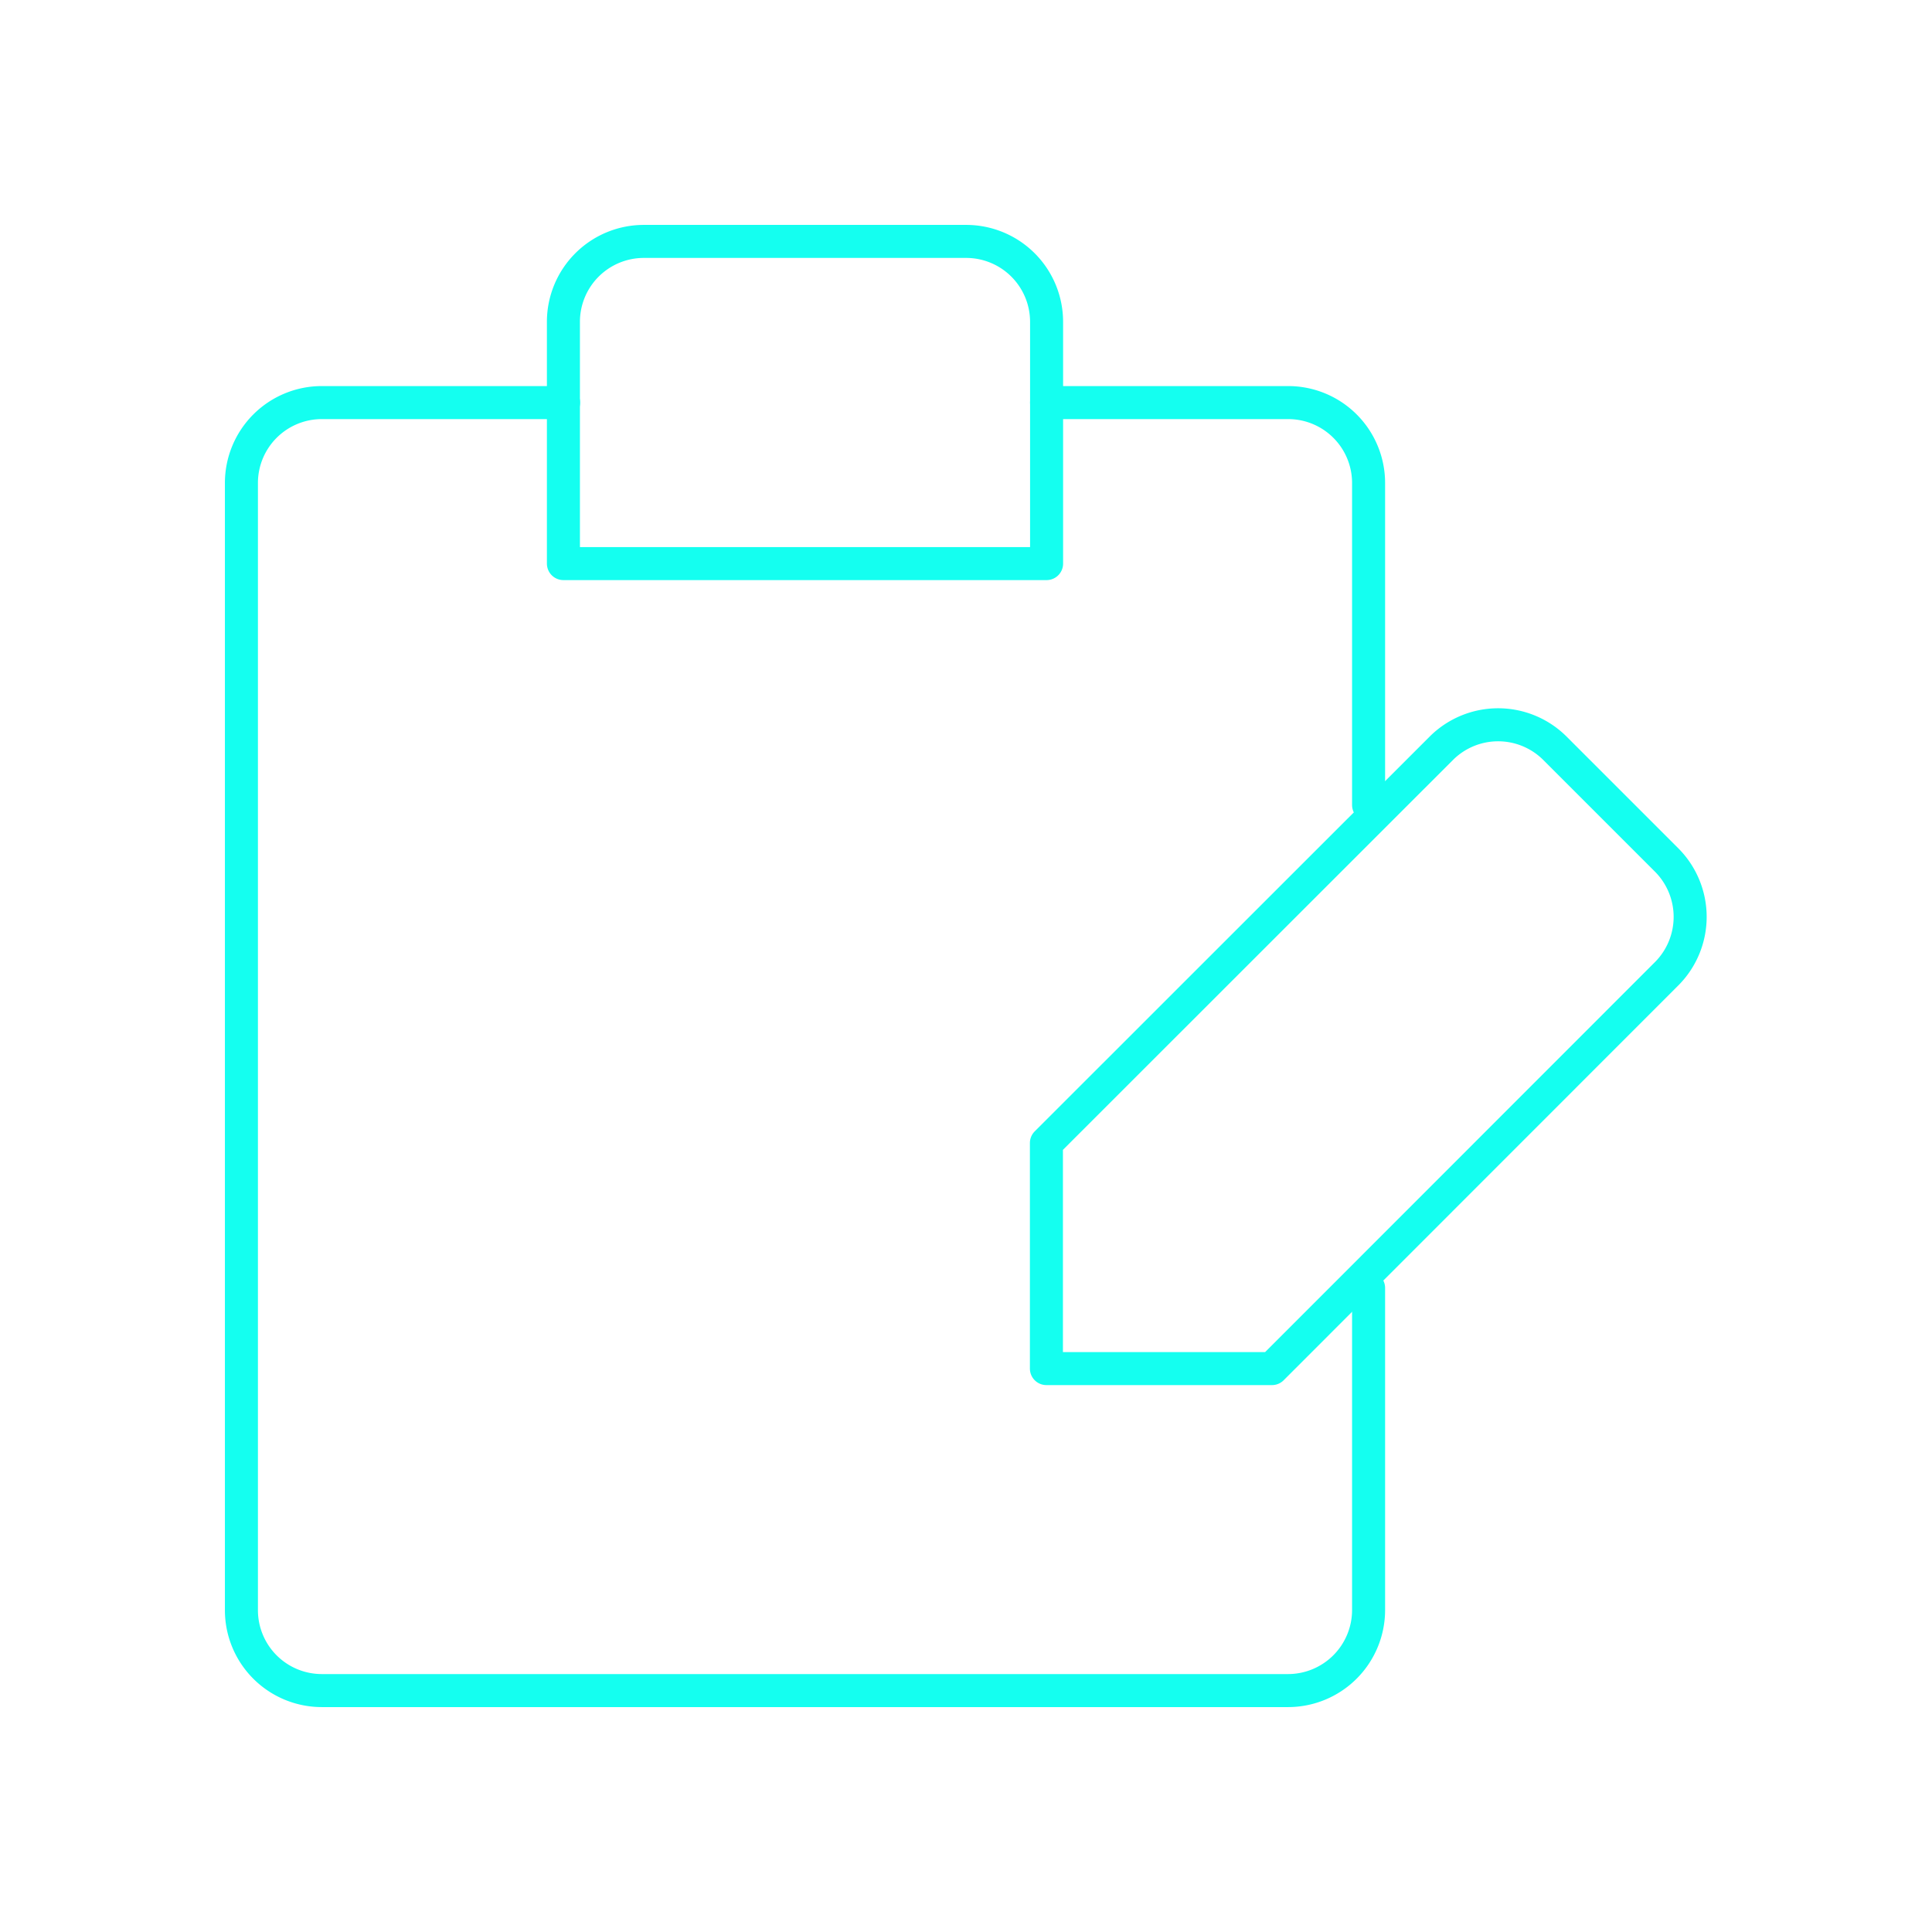 <svg width="117" height="117" viewBox="0 0 117 117" fill="none" xmlns="http://www.w3.org/2000/svg"><path d="M63.38 24.38H78a4.87 4.87 0 0 1 4.88 4.87v19.5M34.13 24.38H19.5a4.87 4.87 0 0 0-4.88 4.87V97.5a4.87 4.87 0 0 0 4.88 4.88H78a4.88 4.88 0 0 0 4.88-4.88V78" stroke="#14FFF0" stroke-width="2" stroke-linecap="round" stroke-linejoin="round"/><path d="M63.38 19.5a4.87 4.87 0 0 0-4.88-4.88H39a4.87 4.87 0 0 0-4.88 4.88v14.63h29.26V19.5Zm37.58 32.61-6.82-6.82a4.87 4.87 0 0 0-6.83 0L63.37 69.22v13.66h13.66l23.93-23.94a4.88 4.88 0 0 0 0-6.83v0Z" stroke="#14FFF0" stroke-width="2" stroke-linecap="round" stroke-linejoin="round"/></svg>
